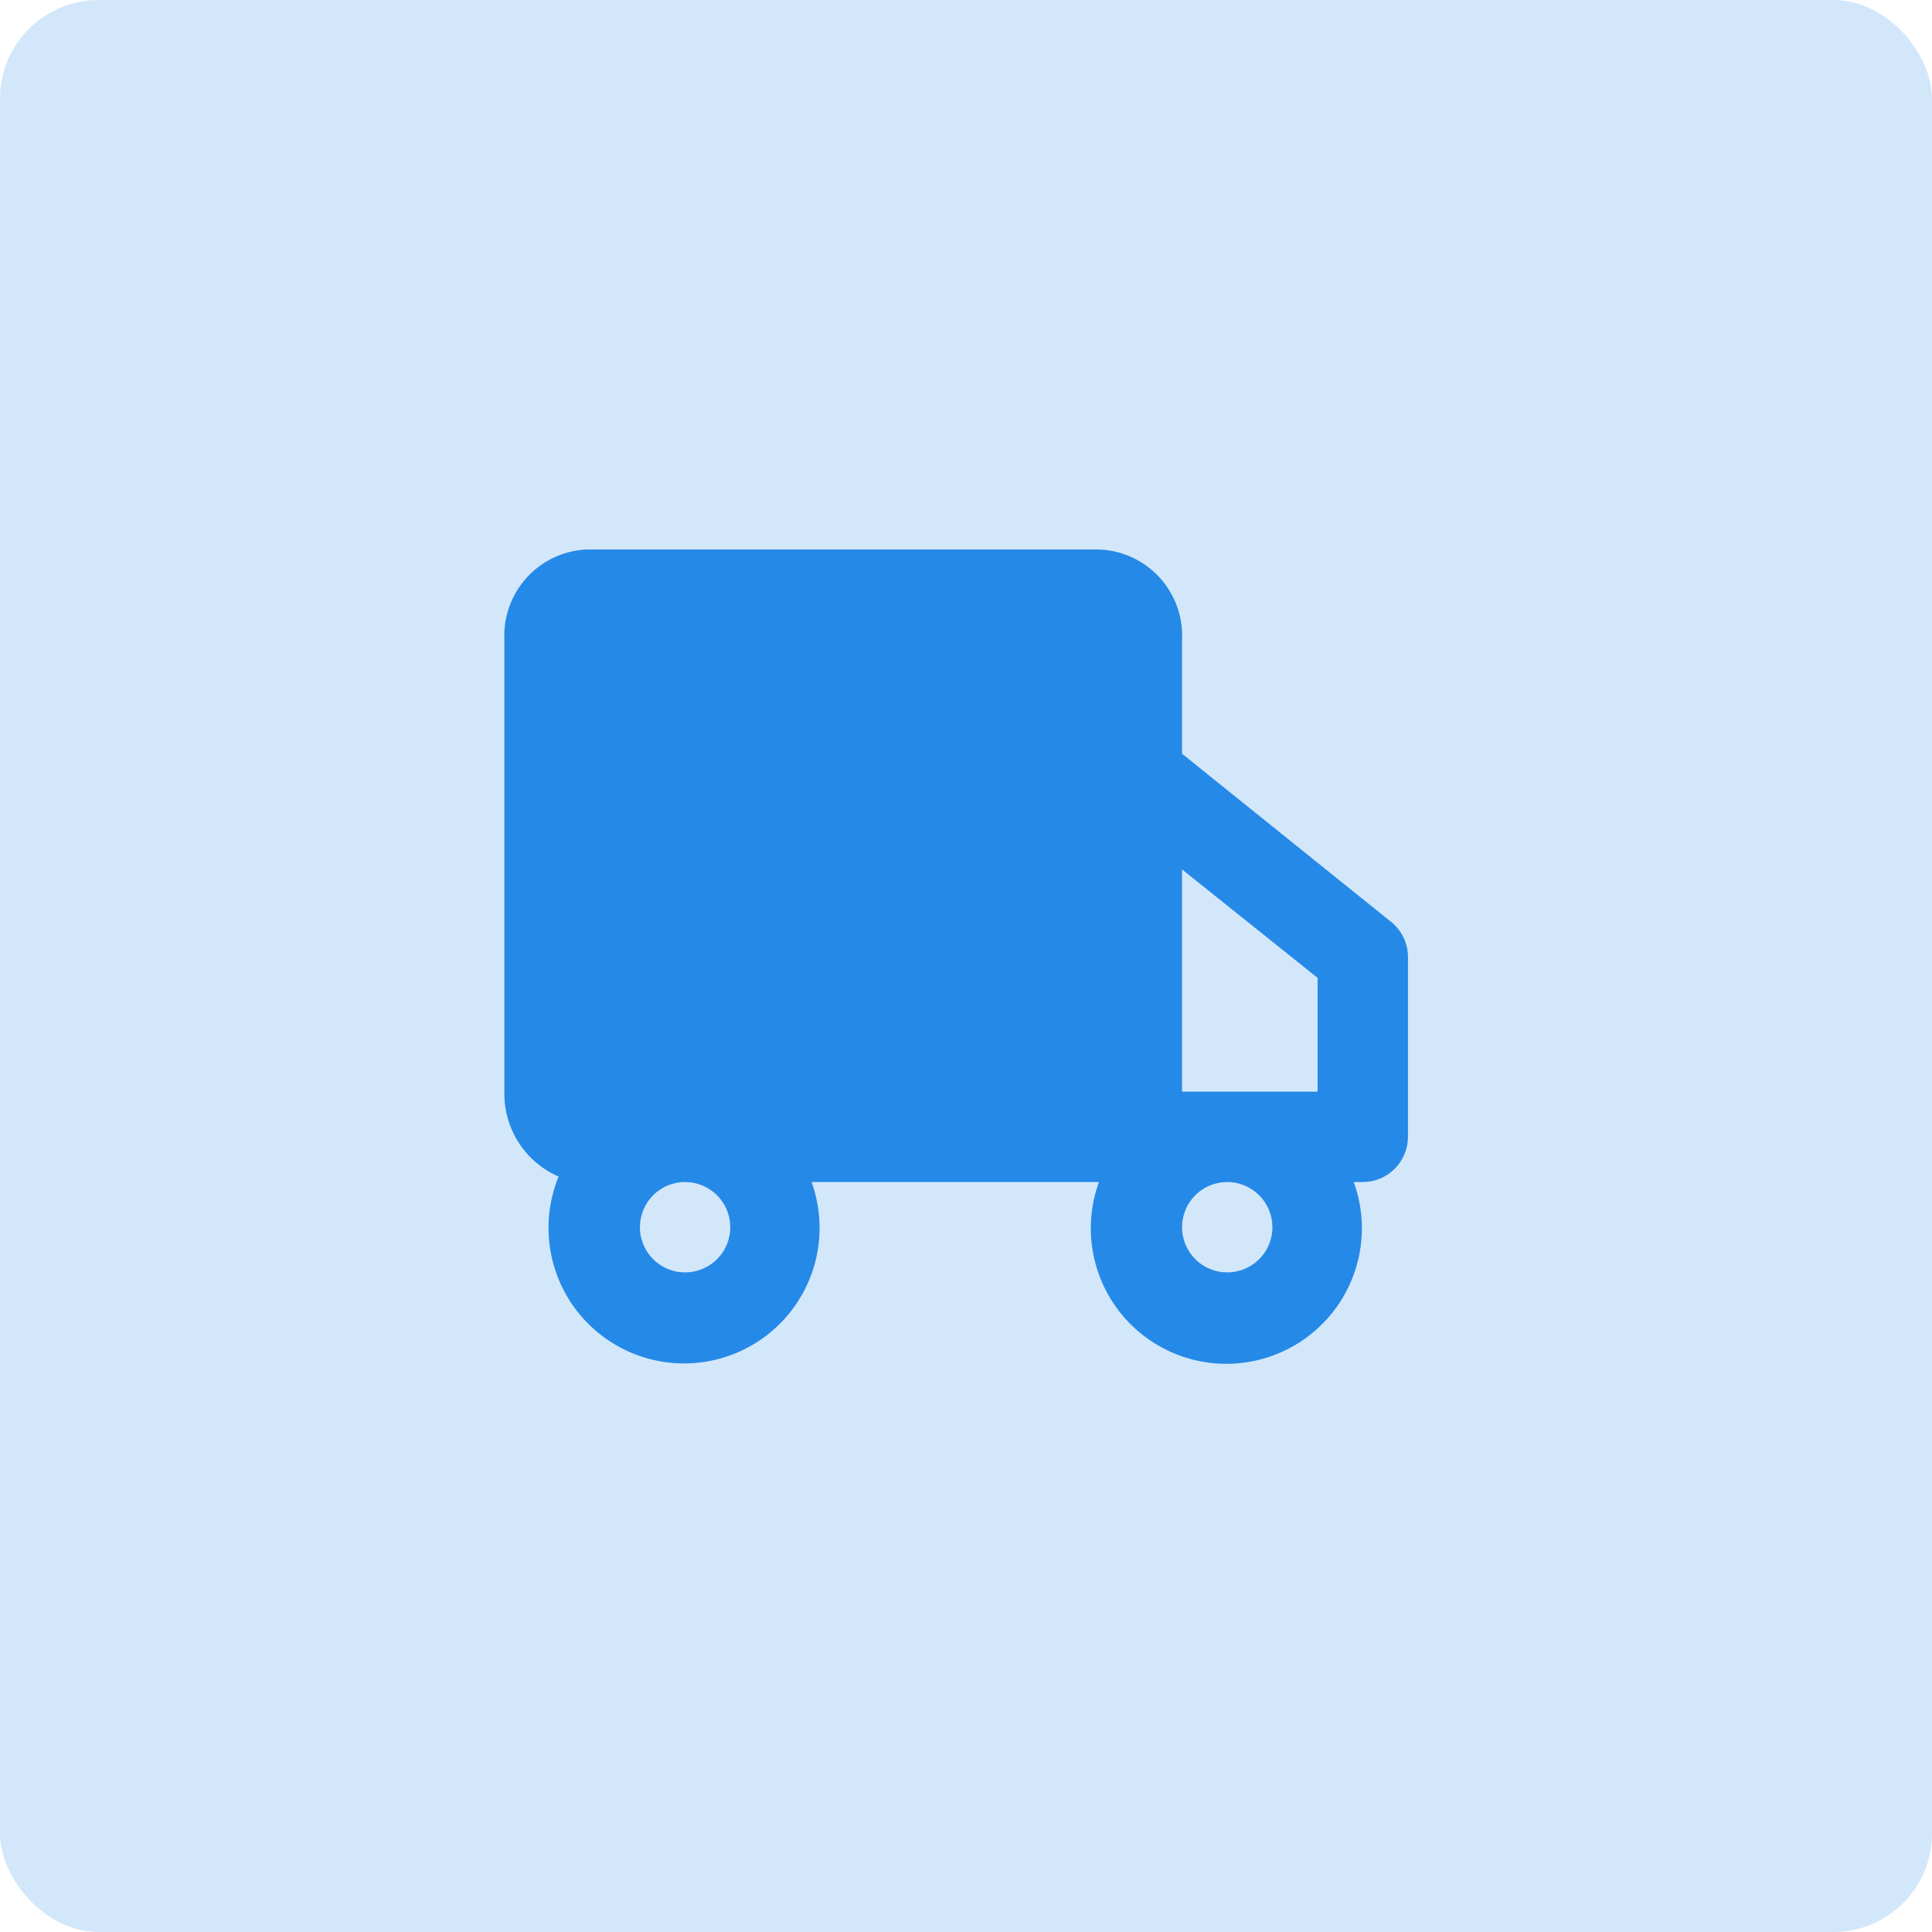 <?xml version="1.0" encoding="UTF-8"?> <svg xmlns="http://www.w3.org/2000/svg" width="98" height="98" viewBox="0 0 98 98" fill="none"><rect width="98" height="98" rx="5" fill="#2589E8" fill-opacity="0.2"></rect><path d="M70.501 46.712L59.959 38.233V32.458C60.016 31.301 59.61 30.169 58.833 29.309C58.055 28.45 56.969 27.934 55.812 27.875H29.686C28.537 27.946 27.462 28.467 26.695 29.325C25.927 30.183 25.528 31.308 25.584 32.458V55.375C25.563 56.285 25.813 57.181 26.303 57.948C26.793 58.715 27.5 59.319 28.334 59.683C27.912 60.716 27.748 61.836 27.855 62.946C27.962 64.056 28.338 65.124 28.95 66.056C29.562 66.989 30.392 67.758 31.367 68.299C32.343 68.839 33.436 69.134 34.551 69.158C35.666 69.182 36.77 68.934 37.768 68.436C38.766 67.938 39.628 67.204 40.28 66.299C40.931 65.393 41.352 64.343 41.507 63.238C41.661 62.134 41.545 61.008 41.168 59.958H55.743C55.366 60.997 55.245 62.111 55.39 63.206C55.535 64.301 55.941 65.345 56.575 66.25C57.209 67.154 58.052 67.893 59.032 68.403C60.012 68.913 61.1 69.179 62.205 69.179C63.31 69.179 64.398 68.913 65.378 68.403C66.358 67.893 67.201 67.154 67.835 66.25C68.469 65.345 68.876 64.301 69.021 63.206C69.166 62.111 69.045 60.997 68.668 59.958H69.126C69.734 59.958 70.317 59.717 70.746 59.287C71.176 58.857 71.418 58.275 71.418 57.667V48.5C71.411 48.152 71.325 47.81 71.166 47.501C71.007 47.191 70.779 46.921 70.501 46.712ZM66.834 49.6V55.375H59.959V44.1L66.834 49.6ZM37.043 62.25C37.043 62.703 36.908 63.146 36.657 63.523C36.405 63.9 36.047 64.194 35.628 64.367C35.209 64.541 34.748 64.586 34.304 64.498C33.859 64.409 33.451 64.191 33.131 63.87C32.81 63.55 32.592 63.142 32.503 62.697C32.415 62.252 32.46 61.792 32.634 61.373C32.807 60.954 33.101 60.596 33.478 60.344C33.855 60.093 34.298 59.958 34.751 59.958C35.359 59.958 35.942 60.2 36.371 60.63C36.801 61.059 37.043 61.642 37.043 62.25ZM64.543 62.25C64.543 62.703 64.408 63.146 64.156 63.523C63.905 63.9 63.547 64.194 63.128 64.367C62.709 64.541 62.248 64.586 61.804 64.498C61.359 64.409 60.951 64.191 60.631 63.87C60.31 63.55 60.092 63.142 60.003 62.697C59.915 62.252 59.96 61.792 60.134 61.373C60.307 60.954 60.601 60.596 60.978 60.344C61.355 60.093 61.798 59.958 62.251 59.958C62.859 59.958 63.442 60.2 63.871 60.63C64.301 61.059 64.543 61.642 64.543 62.25Z" fill="#2589E8"></path></svg> 